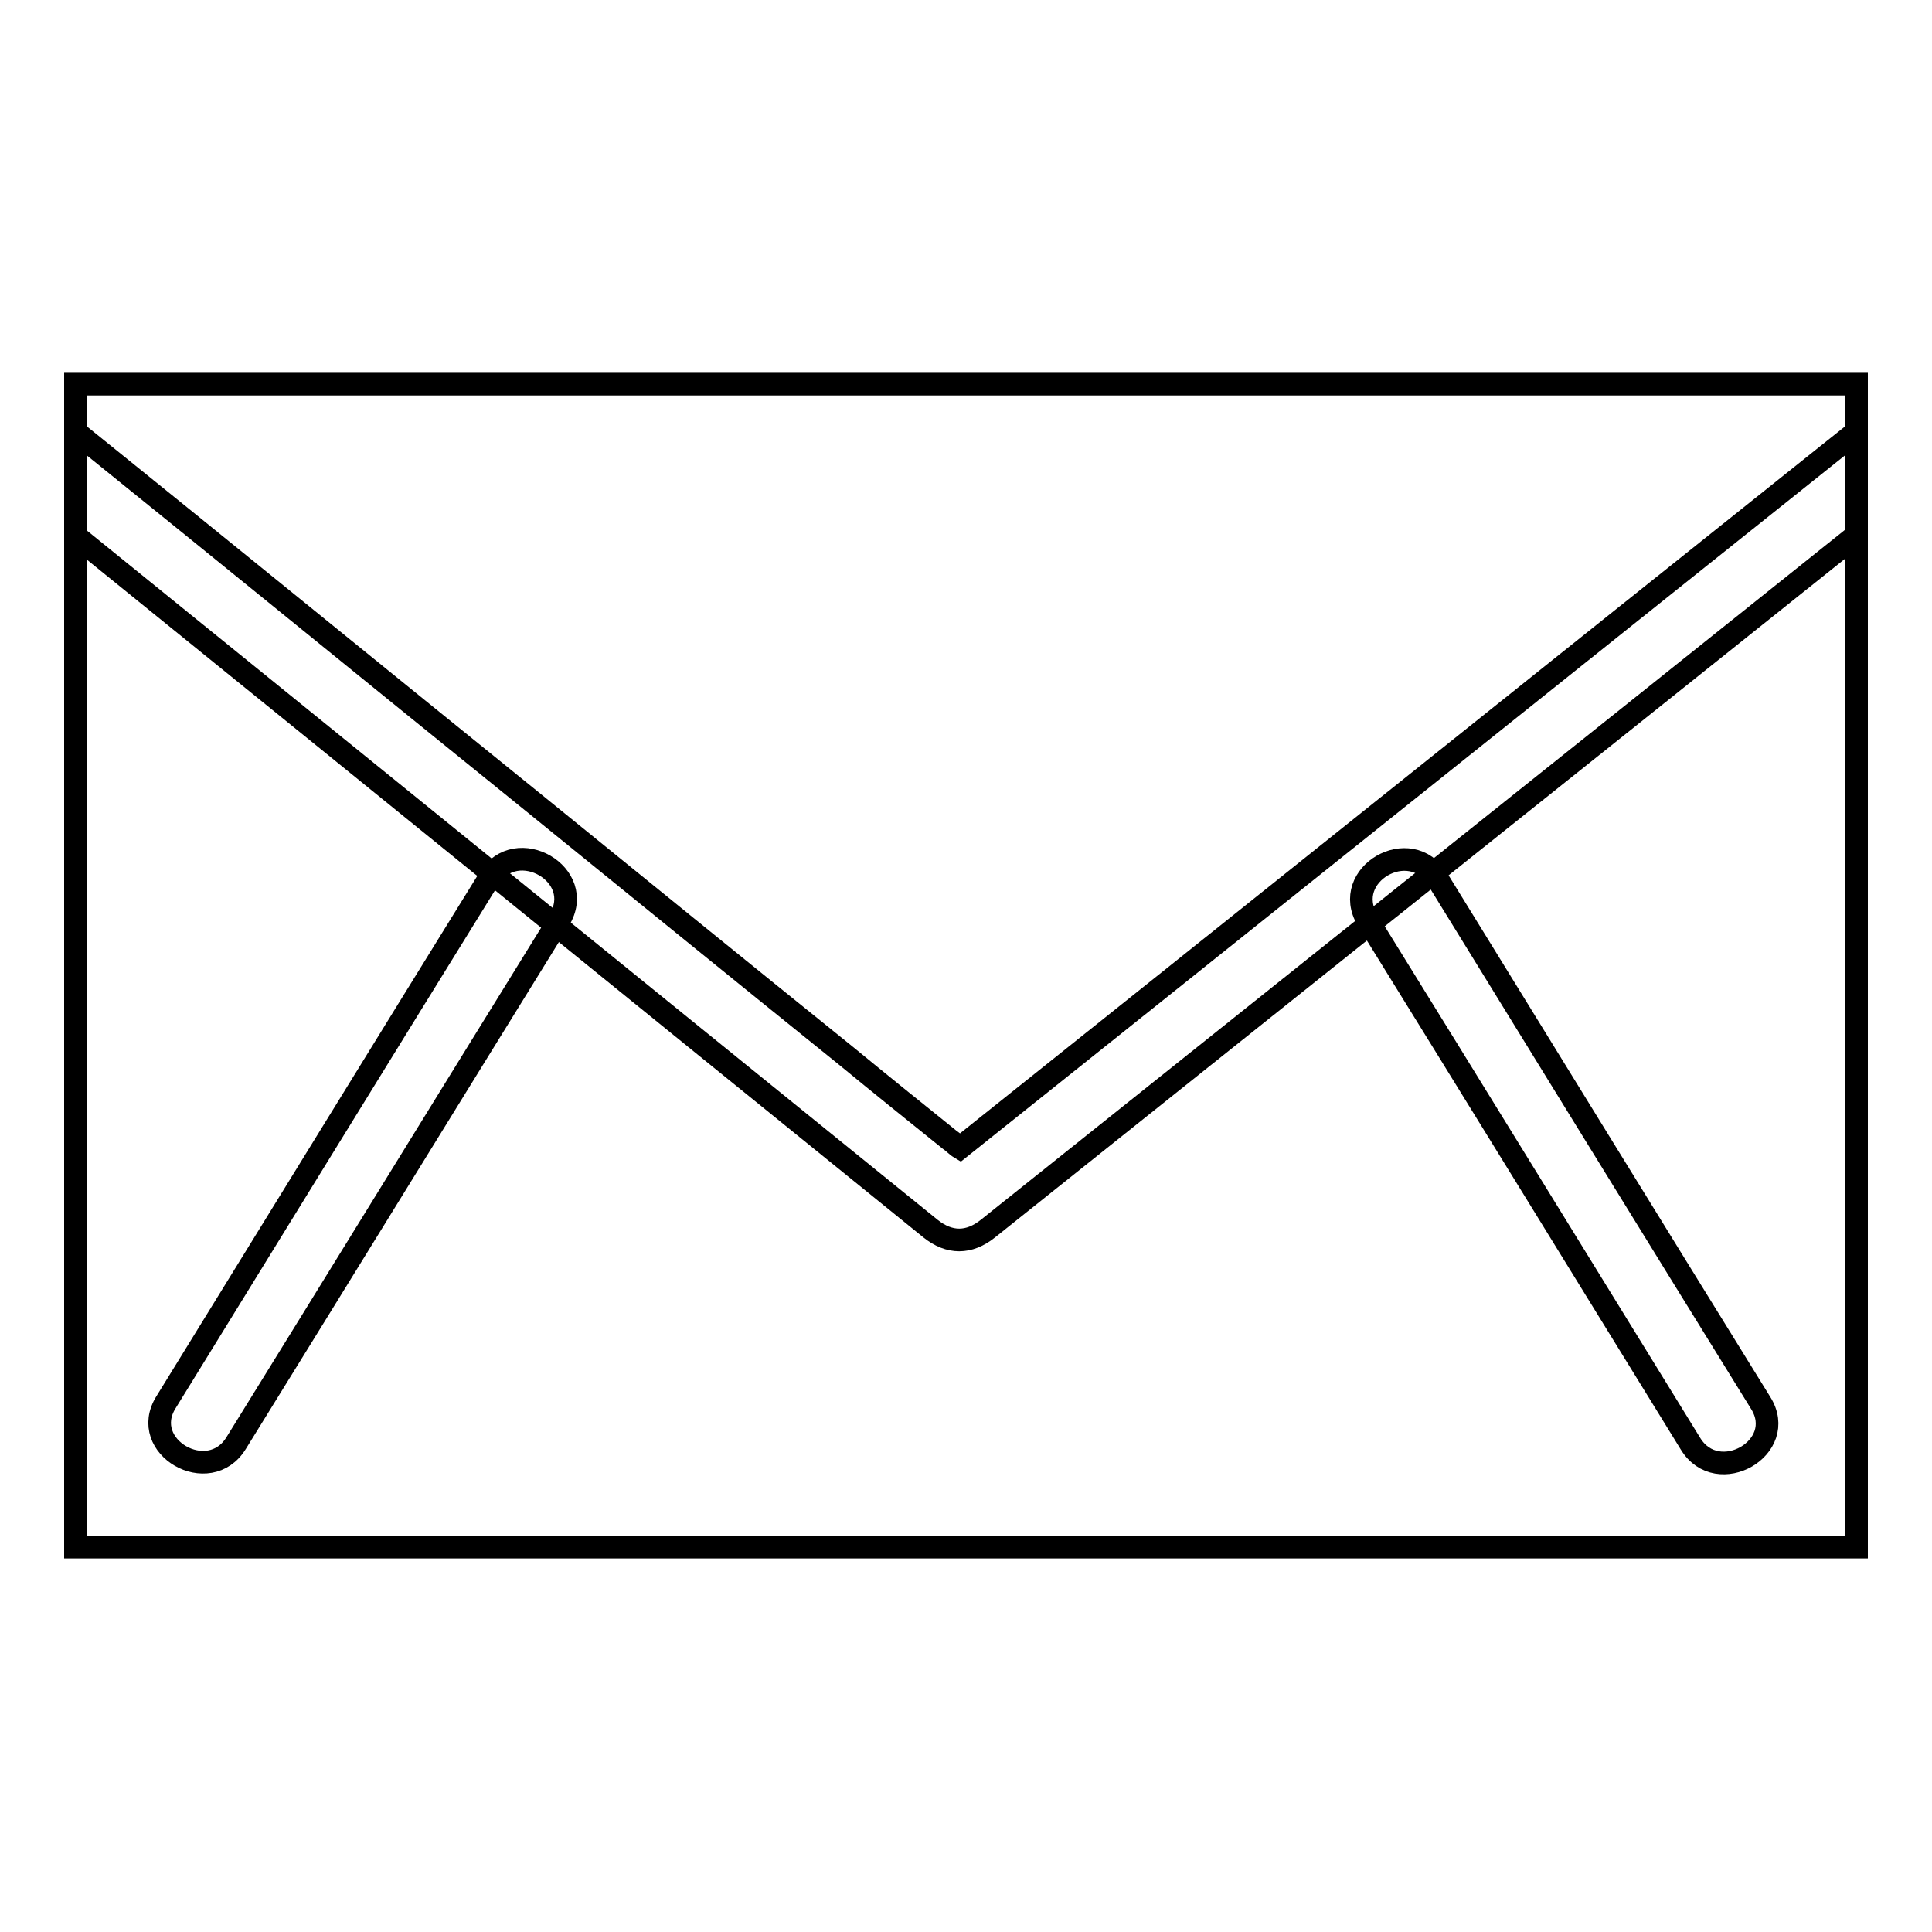 <?xml version="1.0" encoding="utf-8"?>
<!-- Svg Vector Icons : http://www.onlinewebfonts.com/icon -->
<!DOCTYPE svg PUBLIC "-//W3C//DTD SVG 1.1//EN" "http://www.w3.org/Graphics/SVG/1.1/DTD/svg11.dtd">
<svg version="1.1" xmlns="http://www.w3.org/2000/svg" xmlns:xlink="http://www.w3.org/1999/xlink" x="0px" y="0px" viewBox="0 0 256 256" enable-background="new 0 0 256 256" xml:space="preserve">
<g><g><path stroke-width="3" fill-opacity="0" stroke="#000000"  d="M10,50.9h236v154.1H10V50.9z"/><path stroke-width="3" fill-opacity="0" stroke="#000000"  d="M64.8,116.4c-14.3,23.1-28.5,46.2-42.8,69.4c-3.7,5.9,5.7,11.3,9.3,5.4c14.3-23.1,28.5-46.2,42.8-69.3C77.8,115.9,68.4,110.5,64.8,116.4L64.8,116.4z"/><path stroke-width="3" fill-opacity="0" stroke="#000000"  d="M181.2,121.9c14.3,23.1,28.5,46.2,42.8,69.4c3.6,5.9,13,0.5,9.3-5.4c-14.3-23.1-28.5-46.2-42.8-69.4C186.9,110.5,177.6,115.9,181.2,121.9L181.2,121.9z"/><path stroke-width="3" fill-opacity="0" stroke="#000000"  d="M246,57.2c-39.6,31.6-79.2,63.3-118.8,94.9c-0.5-0.3-0.8-0.7-1.4-1.1c-4.6-3.7-9.2-7.4-13.7-11.1c-13.9-11.2-27.8-22.5-41.6-33.7C50.2,89.8,30.1,73.4,10,57.2V71c37.8,30.6,75.5,61.2,113.3,91.8c2.5,2,5.1,2,7.6,0c38.3-30.6,76.7-61.2,115.1-91.9V57.2L246,57.2z"/></g></g>
</svg>
